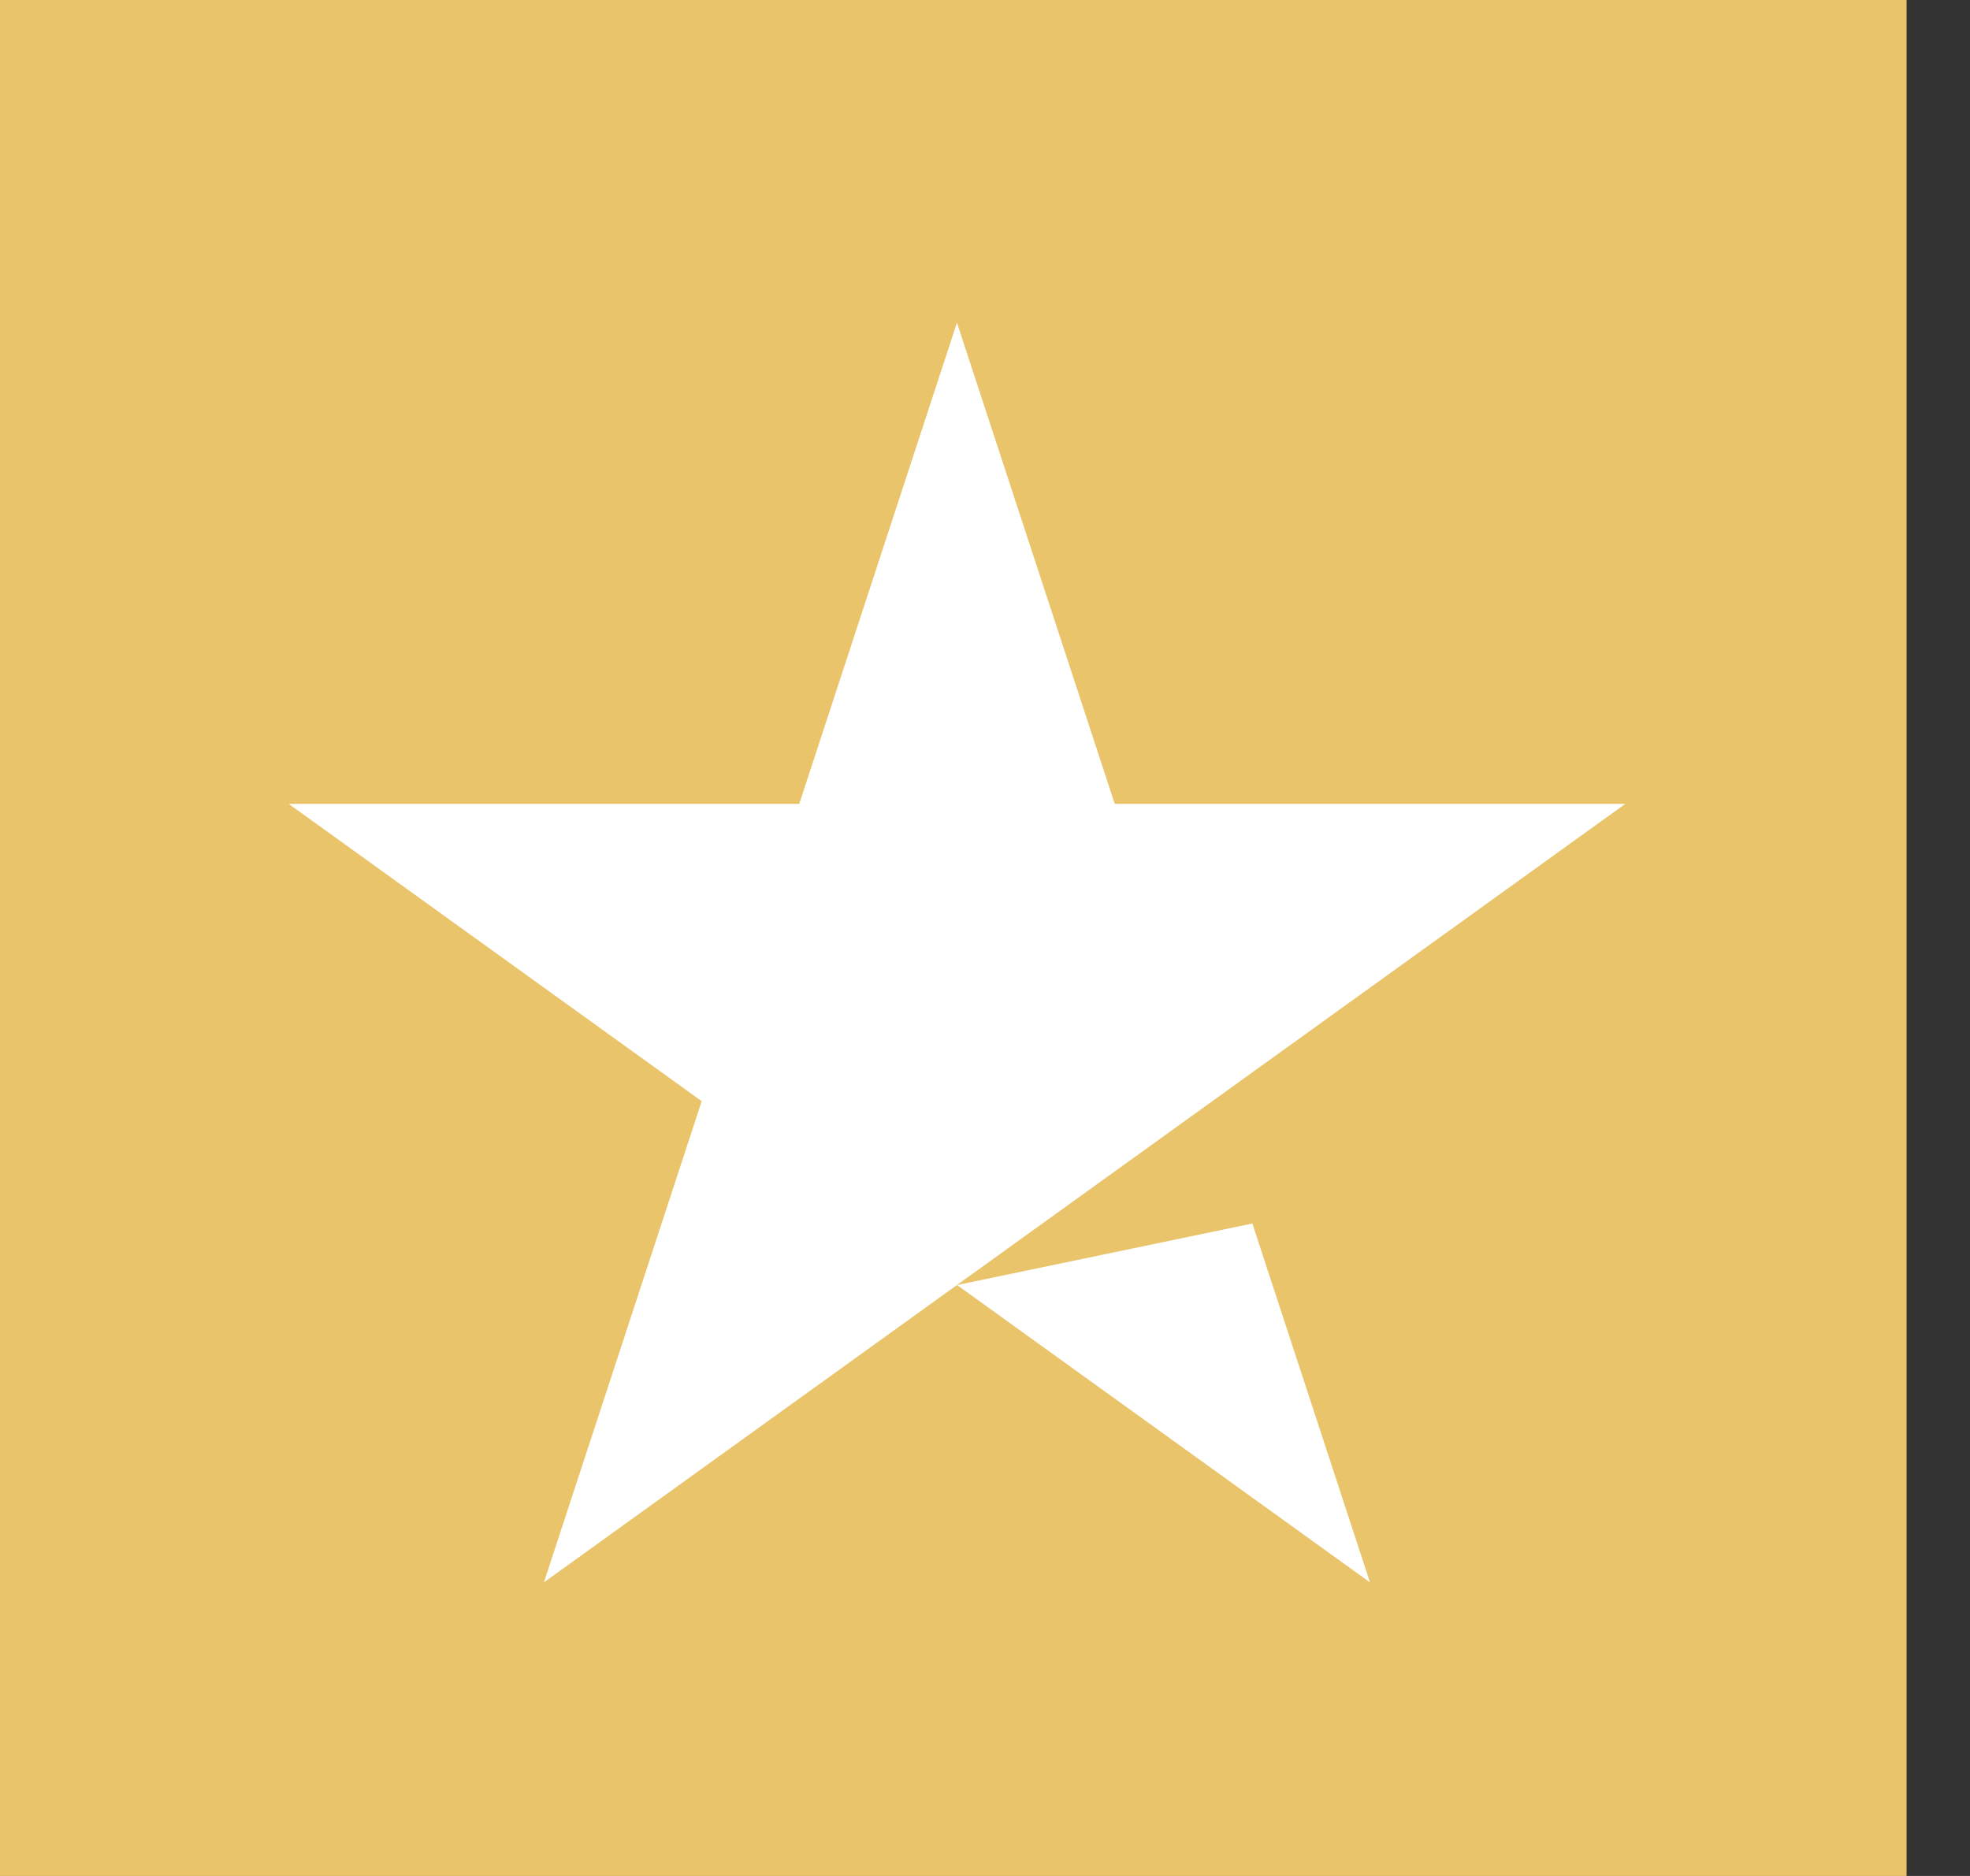 <svg width="21" height="20" viewBox="0 0 21 20" fill="none" xmlns="http://www.w3.org/2000/svg">
  <rect x="0" y="0" width="21" height="20" fill="#333333" stroke="none"/>
  <path d="M0 20.143H20.324V0H0V20.143Z" fill="#E9C46A"/>
  <path d="M17.326 8.57L5.798 16.87L7.48 11.74L3.077 8.57H8.52L10.201 3.44L11.883 8.57H17.326ZM10.202 13.7L13.35 13.044L14.604 16.87L10.202 13.7Z" fill="white"/>
</svg>
